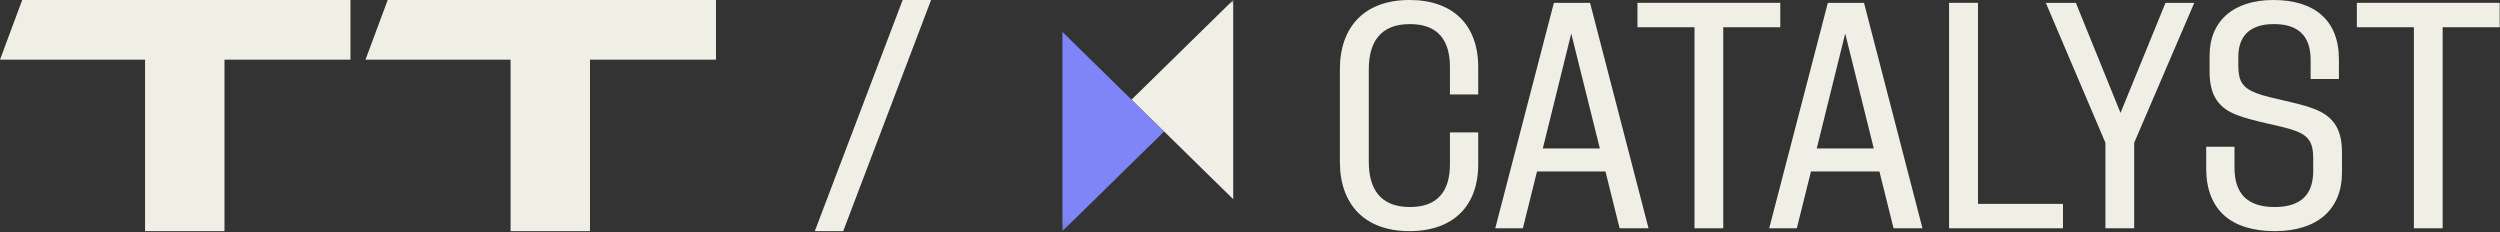 <svg width="312" height="29" viewBox="0 0 312 29" fill="none" xmlns="http://www.w3.org/2000/svg">
<rect x="0" y="0" width="312" height="29" fill="#333333" stroke="none"/>
<g clip-path="url(#clip0_8701_190)">
<path d="M2.772 0L0 7.448H18.104V28.843H28.015V7.448H43.74V0H2.772Z" fill="#F0EFE5"/>
<path d="M48.386 0L45.614 7.448H63.719V28.843H73.63V7.448H89.355V0H48.386Z" fill="#F0EFE5"/>
<path d="M116.198 0L105.232 28.843H101.687L112.653 0H116.198Z" fill="#F0EFE5"/>
<mask id="mask0_8701_190" style="mask-type:luminance" maskUnits="userSpaceOnUse" x="128" y="0" width="30" height="29">
<path d="M157.967 0H128.53V28.843H157.967V0Z" fill="white"/>
</mask>
<g mask="url(#mask0_8701_190)">
<path d="M145.277 16.415L132.593 28.843V3.987L145.277 16.415Z" fill="#7E85F6"/>
<path d="M141.22 12.428L153.904 7.62939e-06V24.856L141.22 12.428Z" fill="#F0EFE5"/>
</g>
<path d="M175.899 28.843C170.264 28.843 167.216 25.463 167.216 20.198V8.645C167.216 3.379 170.264 0 175.899 0C181.333 0 184.481 3.104 184.481 8.37V11.789H180.952V8.37C180.952 5.049 179.488 3.006 175.959 3.006C172.249 3.006 170.826 5.285 170.826 8.645V20.198C170.826 23.558 172.249 25.837 175.959 25.837C179.468 25.837 180.952 23.794 180.952 20.512V16.524H184.481V20.512C184.481 25.739 181.333 28.843 175.899 28.843Z" fill="#F0EFE5"/>
<path d="M202.127 28.489L200.362 21.396H191.82L190.055 28.489H186.606L193.925 0.354H198.438L205.736 28.489H202.127ZM192.542 18.528H199.66L196.091 4.185L192.542 18.528Z" fill="#F0EFE5"/>
<path d="M211.473 3.399H204.354V0.354H222.18V3.399H215.062V28.489H211.473V3.399Z" fill="#F0EFE5"/>
<path d="M236.316 28.489L234.551 21.396H226.009L224.244 28.489H220.796L228.115 0.354H232.626L239.925 28.489H236.316ZM226.731 18.528H233.85L230.28 4.185L226.731 18.528Z" fill="#F0EFE5"/>
<path d="M243.244 0.354H246.854V25.444H257.461V28.489H243.244V0.354Z" fill="#F0EFE5"/>
<path d="M270.256 0.354H273.845L266.345 17.82V28.489H262.756V17.82L255.317 0.354H259.067L264.641 14.088L270.256 0.354Z" fill="#F0EFE5"/>
<path d="M283.896 28.843C278.482 28.843 275.334 26.23 275.334 21.023V18.312H278.863V20.905C278.863 24.128 280.427 25.837 283.876 25.837C287.224 25.837 288.688 24.206 288.688 21.357V19.726C288.688 17.86 288.187 16.936 286.362 16.288C284.518 15.64 281.409 15.207 279.204 14.363C276.998 13.537 275.755 12.044 275.755 8.959V6.955C275.755 2.594 278.763 0 283.715 0C288.869 0 291.897 2.554 291.897 7.388V9.863H288.368V7.486C288.368 4.578 286.924 3.006 283.776 3.006C280.768 3.006 279.344 4.519 279.344 7.073V8.252C279.344 10.099 279.865 10.983 281.67 11.651C283.475 12.339 286.723 12.771 288.829 13.596C290.934 14.421 292.278 15.816 292.278 18.98V21.534C292.278 26.131 289.21 28.843 283.896 28.843Z" fill="#F0EFE5"/>
<path d="M301.253 3.399H294.135V0.354H311.96V3.399H304.842V28.489H301.253V3.399Z" fill="#F0EFE5"/>
</g>
<defs>
<clipPath id="clip0_8701_190">
<rect width="312" height="29" fill="white"/>
</clipPath>
</defs>
</svg>
